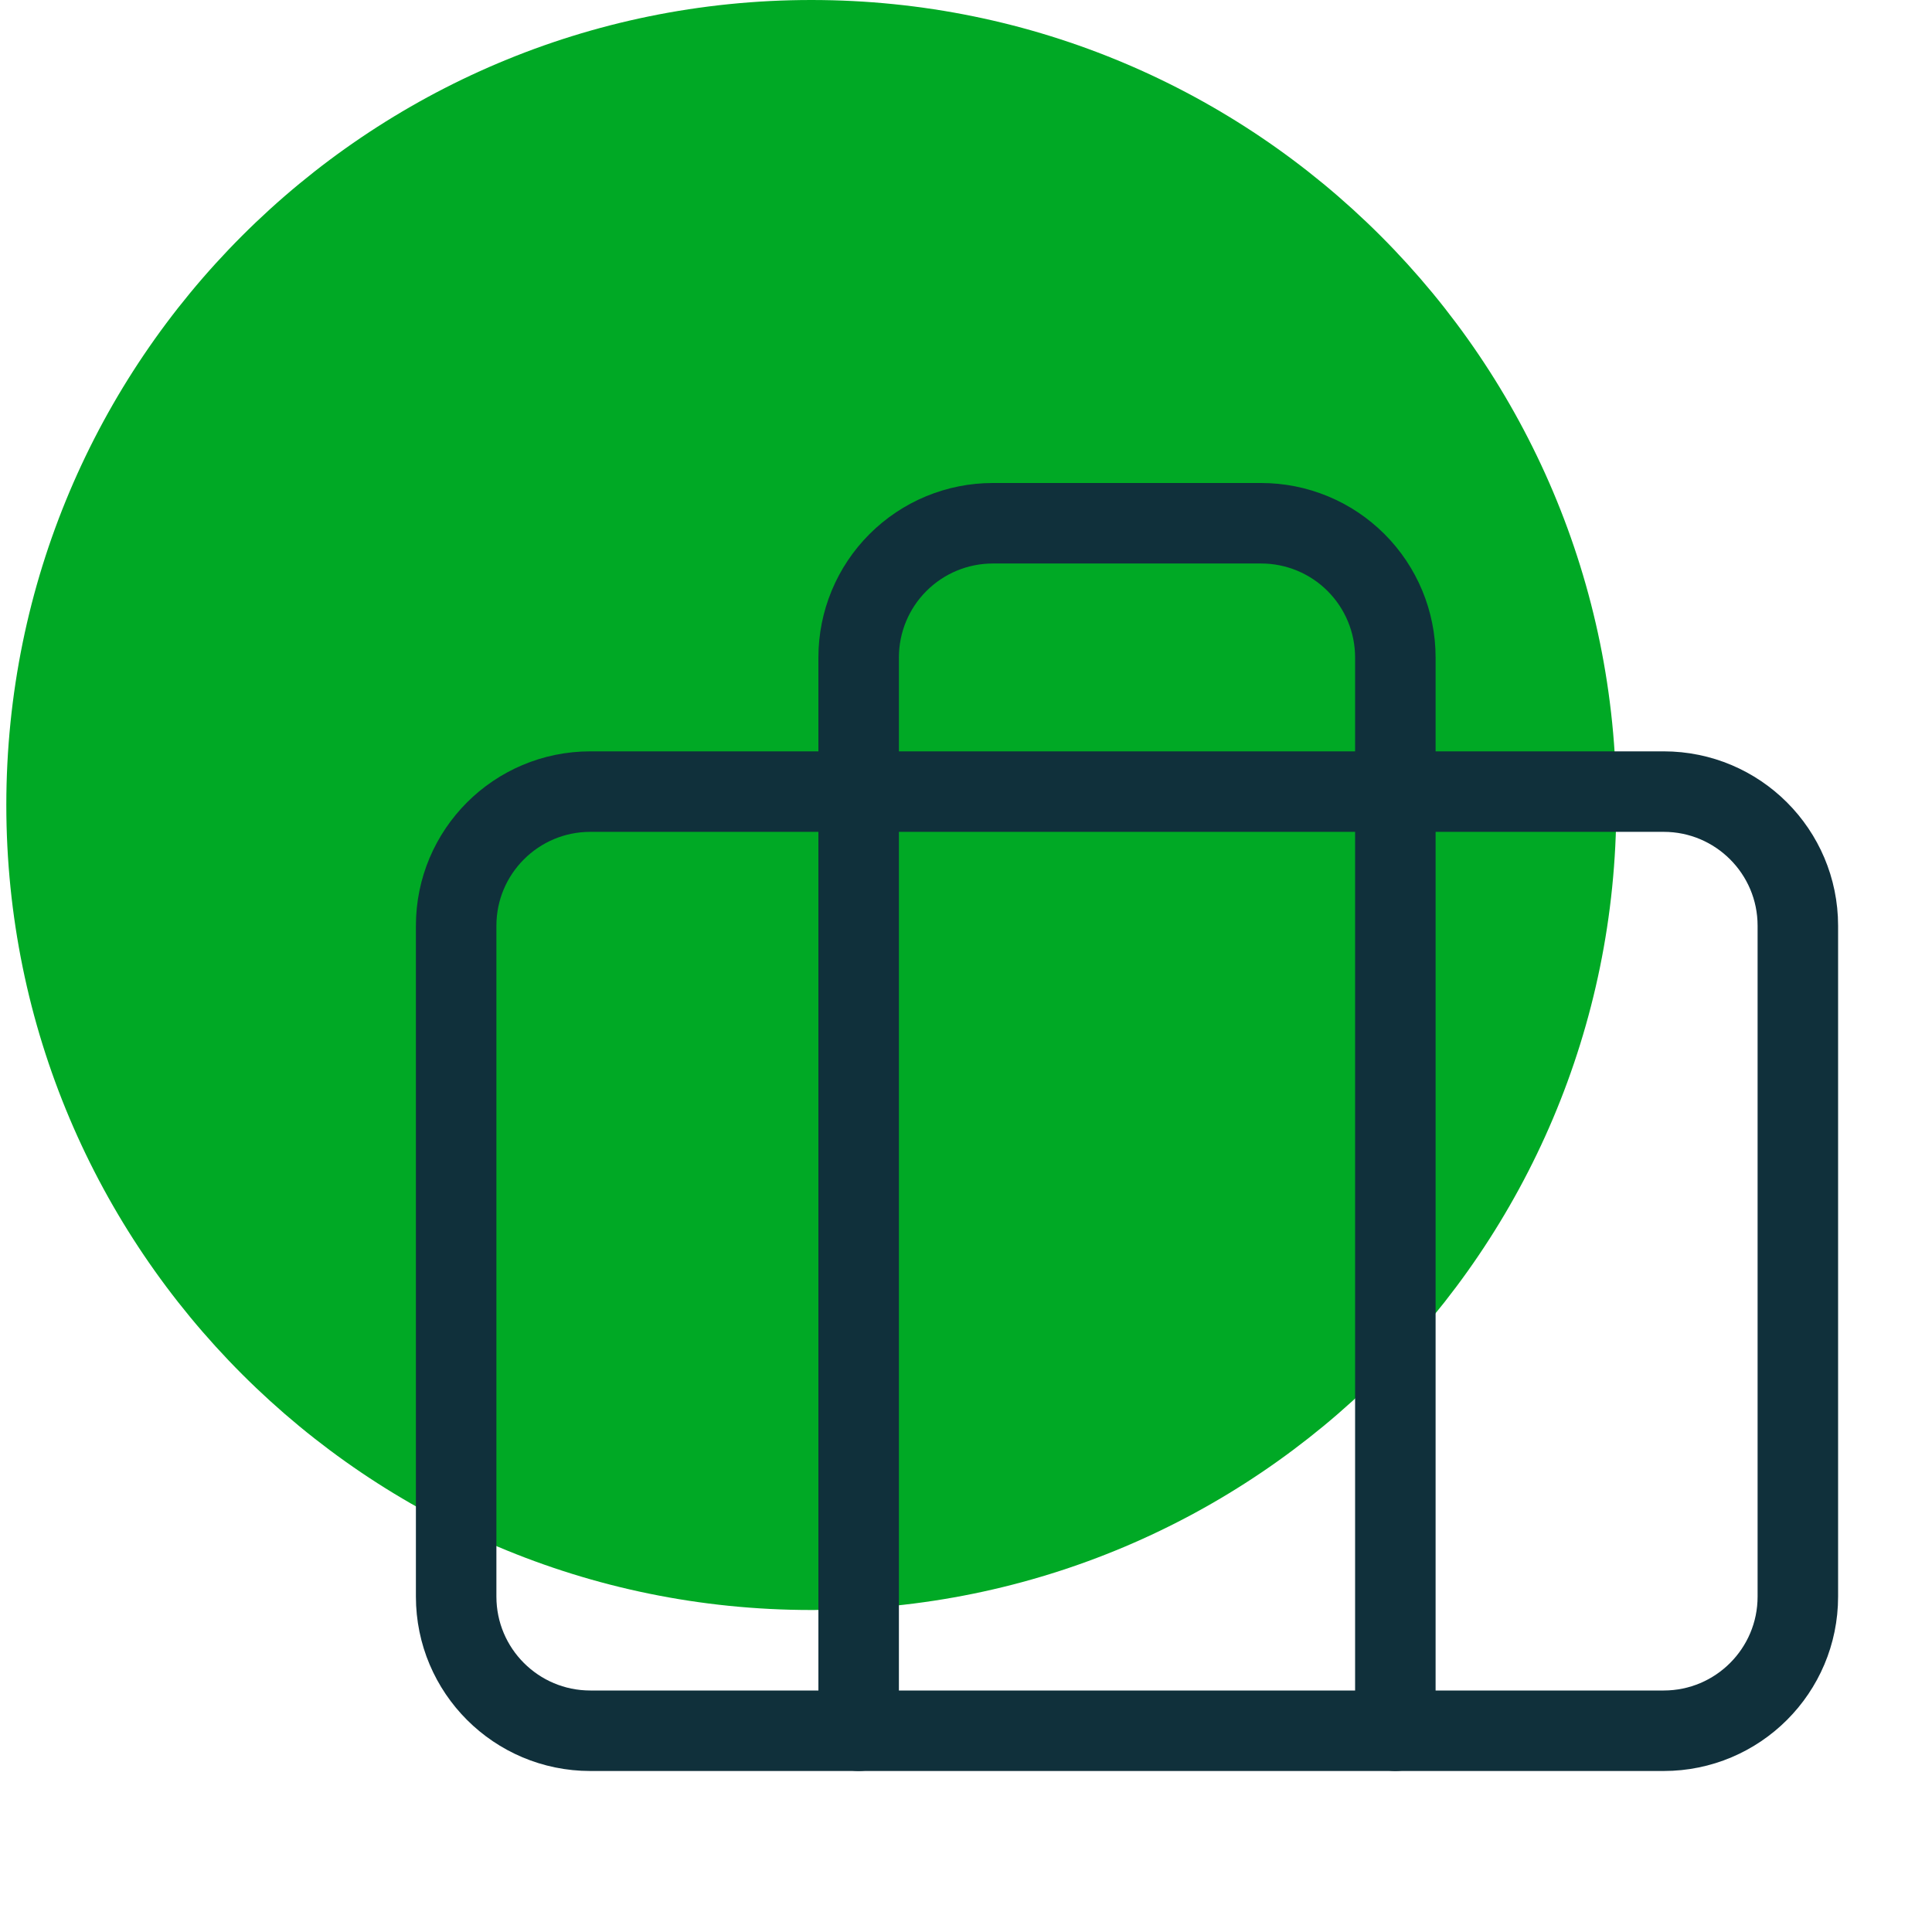 <svg width="48" height="48" viewBox="0 0 48 48" fill="none" xmlns="http://www.w3.org/2000/svg">
<path d="M20.157 40C31.203 40 40.157 31.046 40.157 20C40.157 8.954 31.203 0 20.157 0C9.111 0 0.157 8.954 0.157 20C0.157 31.046 9.111 40 20.157 40Z" fill="#00A925"/>
<path d="M41.333 19.667H14.667C12.826 19.667 11.333 21.159 11.333 23V39.667C11.333 41.508 12.826 43 14.667 43H41.333C43.174 43 44.667 41.508 44.667 39.667V23C44.667 21.159 43.174 19.667 41.333 19.667Z" stroke="#10303B" stroke-width="2" stroke-linecap="round" stroke-linejoin="round"/>
<path d="M34.667 43V16.333C34.667 15.449 34.315 14.601 33.69 13.976C33.065 13.351 32.217 13 31.333 13H24.667C23.782 13 22.935 13.351 22.31 13.976C21.684 14.601 21.333 15.449 21.333 16.333V43" stroke="#10303B" stroke-width="2" stroke-linecap="round" stroke-linejoin="round"/>
</svg>
